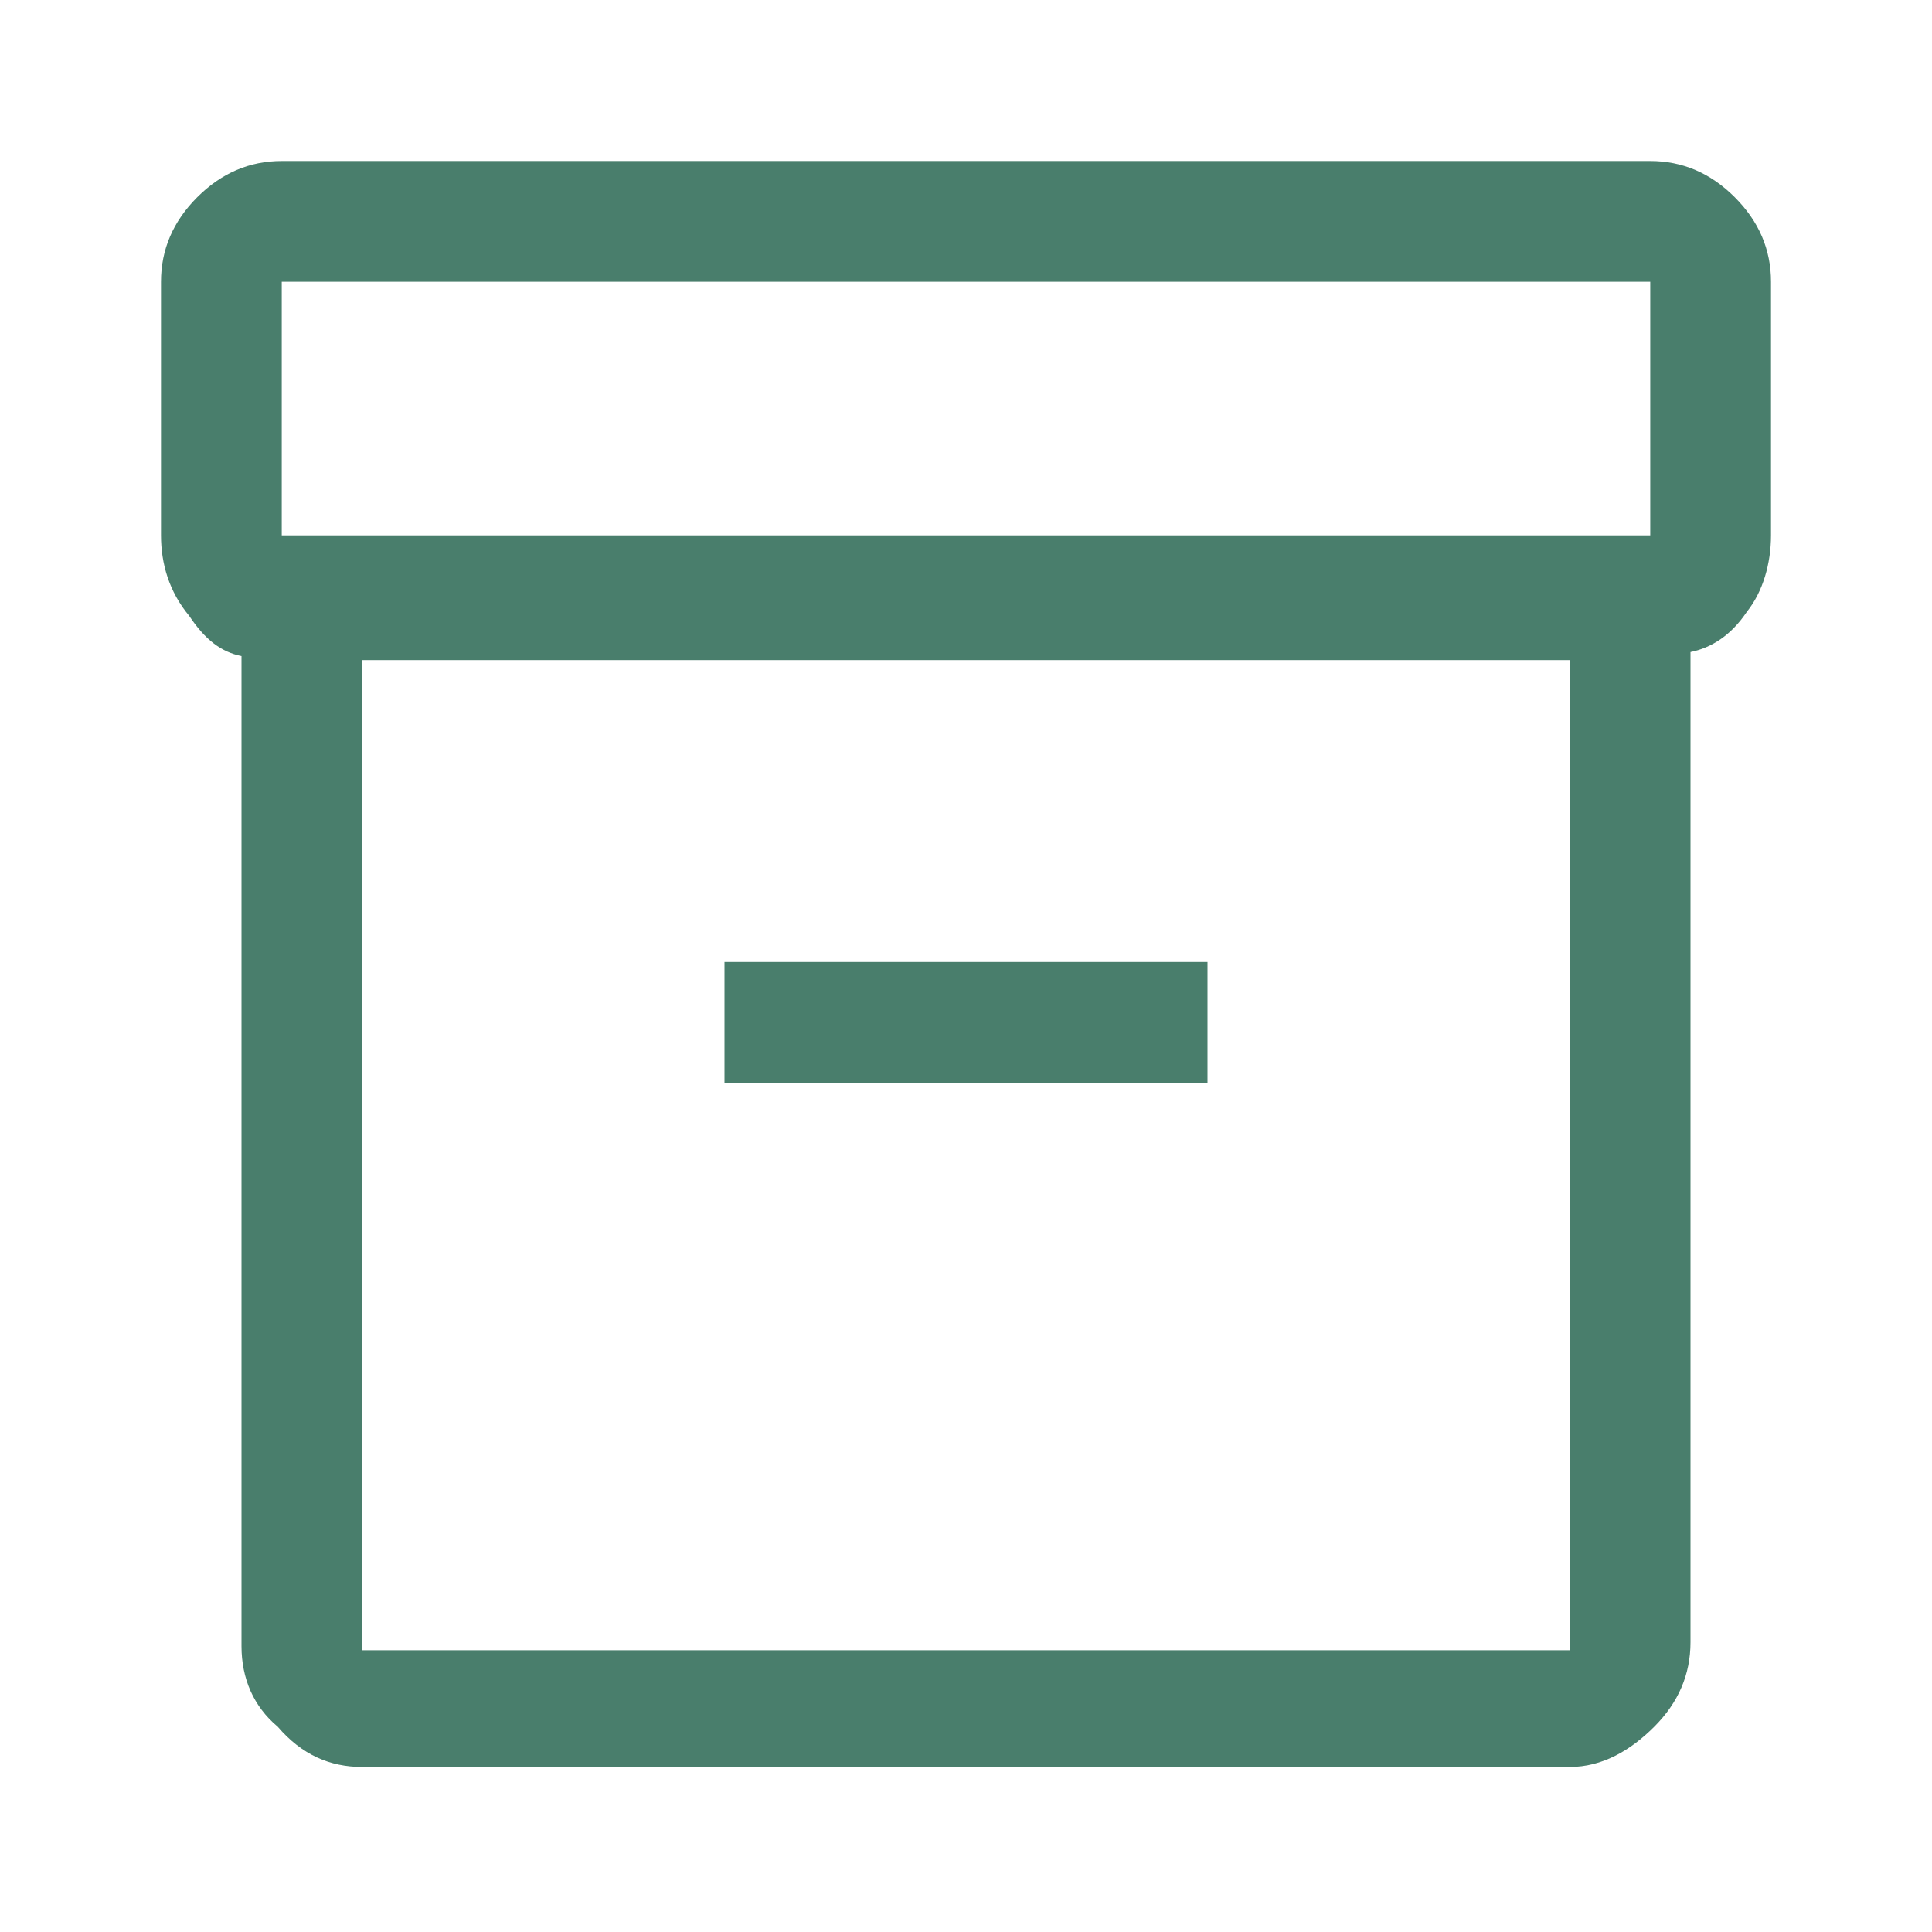 <?xml version="1.0" encoding="UTF-8"?> <svg xmlns="http://www.w3.org/2000/svg" xmlns:xlink="http://www.w3.org/1999/xlink" version="1.1" id="Ebene_1" x="0px" y="0px" viewBox="0 0 48 48" style="enable-background:new 0 0 48 48;" xml:space="preserve"> <style type="text/css"> .st0{fill:#497E6C;} </style> <path class="st0" d="M6,40.9V16.3c-0.5-0.1-0.9-0.4-1.3-1C4.2,14.7,4,14,4,13.3V7c0-0.8,0.3-1.5,0.9-2.1S6.2,4,7,4h34 c0.8,0,1.5,0.3,2.1,0.9S44,6.2,44,7v6.3c0,0.7-0.2,1.4-0.6,1.9c-0.4,0.6-0.9,0.9-1.4,1v24.6c0,0.8-0.3,1.5-0.9,2.1 c-0.6,0.6-1.3,1-2.1,1H9c-0.8,0-1.5-0.3-2.1-1C6.3,42.4,6,41.7,6,40.9z M9,16.4V41h30V16.4H9z M41,13.3V7H7v6.3H41z M18,26.9h12v-3 H18V26.9z M9,41V16.4V41z"></path> </svg> 